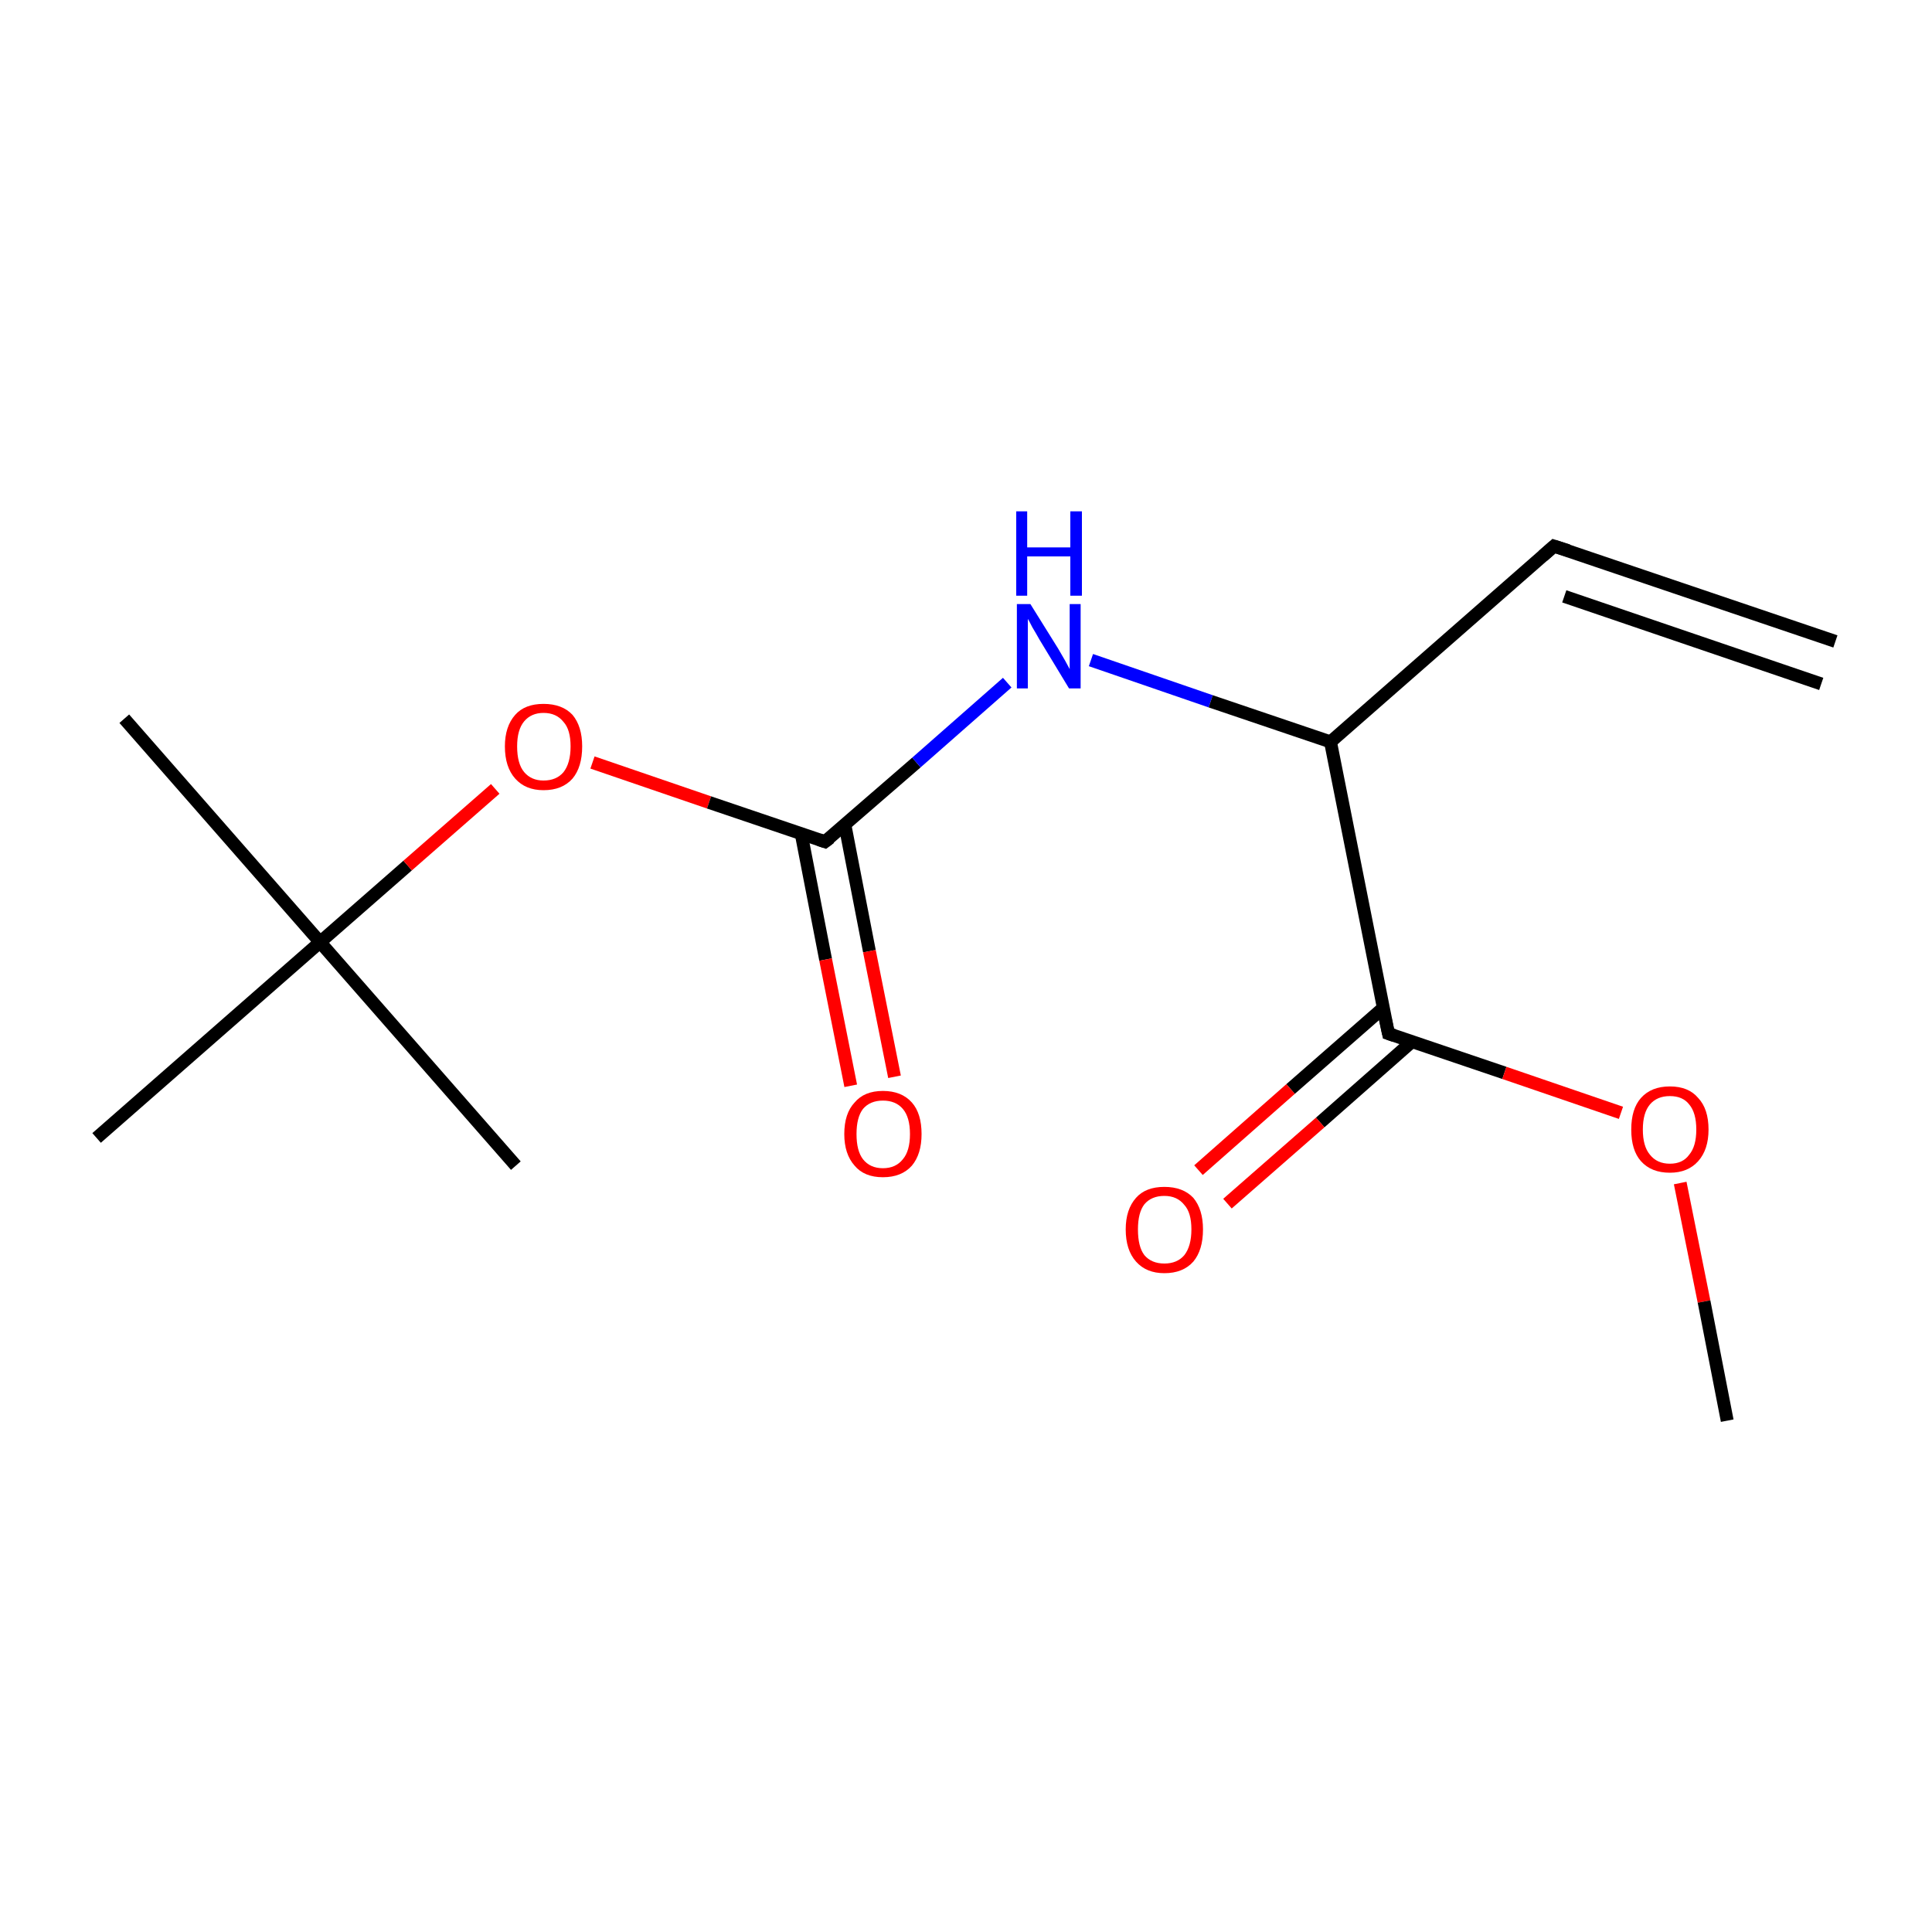 <?xml version='1.0' encoding='iso-8859-1'?>
<svg version='1.1' baseProfile='full'
              xmlns='http://www.w3.org/2000/svg'
                      xmlns:rdkit='http://www.rdkit.org/xml'
                      xmlns:xlink='http://www.w3.org/1999/xlink'
                  xml:space='preserve'
width='300px' height='300px' viewBox='0 0 300 300'>
<!-- END OF HEADER -->
<rect style='opacity:1.0;fill:none;stroke:none' width='300.0' height='300.0' x='0.0' y='0.0'> </rect>
<path class='bond-0 atom-0 atom-1' d='M 19.3,111.6 L 49.7,146.3' style='fill:none;fill-rule:evenodd;stroke:#000000;stroke-width:2.0px;stroke-linecap:butt;stroke-linejoin:miter;stroke-opacity:1' />
<path class='bond-1 atom-1 atom-2' d='M 49.7,146.3 L 80.1,181.0' style='fill:none;fill-rule:evenodd;stroke:#000000;stroke-width:2.0px;stroke-linecap:butt;stroke-linejoin:miter;stroke-opacity:1' />
<path class='bond-2 atom-1 atom-3' d='M 49.7,146.3 L 15.0,176.7' style='fill:none;fill-rule:evenodd;stroke:#000000;stroke-width:2.0px;stroke-linecap:butt;stroke-linejoin:miter;stroke-opacity:1' />
<path class='bond-3 atom-1 atom-4' d='M 49.7,146.3 L 63.3,134.4' style='fill:none;fill-rule:evenodd;stroke:#000000;stroke-width:2.0px;stroke-linecap:butt;stroke-linejoin:miter;stroke-opacity:1' />
<path class='bond-3 atom-1 atom-4' d='M 63.3,134.4 L 76.9,122.5' style='fill:none;fill-rule:evenodd;stroke:#FF0000;stroke-width:2.0px;stroke-linecap:butt;stroke-linejoin:miter;stroke-opacity:1' />
<path class='bond-4 atom-4 atom-5' d='M 92.0,118.4 L 110.1,124.6' style='fill:none;fill-rule:evenodd;stroke:#FF0000;stroke-width:2.0px;stroke-linecap:butt;stroke-linejoin:miter;stroke-opacity:1' />
<path class='bond-4 atom-4 atom-5' d='M 110.1,124.6 L 128.1,130.7' style='fill:none;fill-rule:evenodd;stroke:#000000;stroke-width:2.0px;stroke-linecap:butt;stroke-linejoin:miter;stroke-opacity:1' />
<path class='bond-5 atom-5 atom-6' d='M 124.4,129.4 L 128.2,149.0' style='fill:none;fill-rule:evenodd;stroke:#000000;stroke-width:2.0px;stroke-linecap:butt;stroke-linejoin:miter;stroke-opacity:1' />
<path class='bond-5 atom-5 atom-6' d='M 128.2,149.0 L 132.1,168.6' style='fill:none;fill-rule:evenodd;stroke:#FF0000;stroke-width:2.0px;stroke-linecap:butt;stroke-linejoin:miter;stroke-opacity:1' />
<path class='bond-5 atom-5 atom-6' d='M 131.2,128.1 L 135.0,147.7' style='fill:none;fill-rule:evenodd;stroke:#000000;stroke-width:2.0px;stroke-linecap:butt;stroke-linejoin:miter;stroke-opacity:1' />
<path class='bond-5 atom-5 atom-6' d='M 135.0,147.7 L 138.9,167.2' style='fill:none;fill-rule:evenodd;stroke:#FF0000;stroke-width:2.0px;stroke-linecap:butt;stroke-linejoin:miter;stroke-opacity:1' />
<path class='bond-6 atom-5 atom-7' d='M 128.1,130.7 L 142.3,118.4' style='fill:none;fill-rule:evenodd;stroke:#000000;stroke-width:2.0px;stroke-linecap:butt;stroke-linejoin:miter;stroke-opacity:1' />
<path class='bond-6 atom-5 atom-7' d='M 142.3,118.4 L 156.4,106.0' style='fill:none;fill-rule:evenodd;stroke:#0000FF;stroke-width:2.0px;stroke-linecap:butt;stroke-linejoin:miter;stroke-opacity:1' />
<path class='bond-7 atom-7 atom-8' d='M 169.4,102.5 L 188.0,108.9' style='fill:none;fill-rule:evenodd;stroke:#0000FF;stroke-width:2.0px;stroke-linecap:butt;stroke-linejoin:miter;stroke-opacity:1' />
<path class='bond-7 atom-7 atom-8' d='M 188.0,108.9 L 206.6,115.2' style='fill:none;fill-rule:evenodd;stroke:#000000;stroke-width:2.0px;stroke-linecap:butt;stroke-linejoin:miter;stroke-opacity:1' />
<path class='bond-8 atom-8 atom-9' d='M 206.6,115.2 L 241.3,84.8' style='fill:none;fill-rule:evenodd;stroke:#000000;stroke-width:2.0px;stroke-linecap:butt;stroke-linejoin:miter;stroke-opacity:1' />
<path class='bond-9 atom-9 atom-10' d='M 241.3,84.8 L 285.0,99.6' style='fill:none;fill-rule:evenodd;stroke:#000000;stroke-width:2.0px;stroke-linecap:butt;stroke-linejoin:miter;stroke-opacity:1' />
<path class='bond-9 atom-9 atom-10' d='M 242.9,92.6 L 282.8,106.2' style='fill:none;fill-rule:evenodd;stroke:#000000;stroke-width:2.0px;stroke-linecap:butt;stroke-linejoin:miter;stroke-opacity:1' />
<path class='bond-10 atom-8 atom-11' d='M 206.6,115.2 L 215.6,160.5' style='fill:none;fill-rule:evenodd;stroke:#000000;stroke-width:2.0px;stroke-linecap:butt;stroke-linejoin:miter;stroke-opacity:1' />
<path class='bond-11 atom-11 atom-12' d='M 214.8,156.5 L 200.4,169.1' style='fill:none;fill-rule:evenodd;stroke:#000000;stroke-width:2.0px;stroke-linecap:butt;stroke-linejoin:miter;stroke-opacity:1' />
<path class='bond-11 atom-11 atom-12' d='M 200.4,169.1 L 186.1,181.7' style='fill:none;fill-rule:evenodd;stroke:#FF0000;stroke-width:2.0px;stroke-linecap:butt;stroke-linejoin:miter;stroke-opacity:1' />
<path class='bond-11 atom-11 atom-12' d='M 219.3,161.7 L 205.0,174.3' style='fill:none;fill-rule:evenodd;stroke:#000000;stroke-width:2.0px;stroke-linecap:butt;stroke-linejoin:miter;stroke-opacity:1' />
<path class='bond-11 atom-11 atom-12' d='M 205.0,174.3 L 190.6,186.9' style='fill:none;fill-rule:evenodd;stroke:#FF0000;stroke-width:2.0px;stroke-linecap:butt;stroke-linejoin:miter;stroke-opacity:1' />
<path class='bond-12 atom-11 atom-13' d='M 215.6,160.5 L 233.6,166.6' style='fill:none;fill-rule:evenodd;stroke:#000000;stroke-width:2.0px;stroke-linecap:butt;stroke-linejoin:miter;stroke-opacity:1' />
<path class='bond-12 atom-11 atom-13' d='M 233.6,166.6 L 251.7,172.8' style='fill:none;fill-rule:evenodd;stroke:#FF0000;stroke-width:2.0px;stroke-linecap:butt;stroke-linejoin:miter;stroke-opacity:1' />
<path class='bond-13 atom-13 atom-14' d='M 260.9,183.7 L 264.6,202.1' style='fill:none;fill-rule:evenodd;stroke:#FF0000;stroke-width:2.0px;stroke-linecap:butt;stroke-linejoin:miter;stroke-opacity:1' />
<path class='bond-13 atom-13 atom-14' d='M 264.6,202.1 L 268.2,220.6' style='fill:none;fill-rule:evenodd;stroke:#000000;stroke-width:2.0px;stroke-linecap:butt;stroke-linejoin:miter;stroke-opacity:1' />
<path d='M 127.2,130.4 L 128.1,130.7 L 128.9,130.1' style='fill:none;stroke:#000000;stroke-width:2.0px;stroke-linecap:butt;stroke-linejoin:miter;stroke-miterlimit:10;stroke-opacity:1;' />
<path d='M 239.6,86.3 L 241.3,84.8 L 243.5,85.5' style='fill:none;stroke:#000000;stroke-width:2.0px;stroke-linecap:butt;stroke-linejoin:miter;stroke-miterlimit:10;stroke-opacity:1;' />
<path d='M 215.1,158.2 L 215.6,160.5 L 216.5,160.8' style='fill:none;stroke:#000000;stroke-width:2.0px;stroke-linecap:butt;stroke-linejoin:miter;stroke-miterlimit:10;stroke-opacity:1;' />
<path class='atom-4' d='M 78.4 115.9
Q 78.4 112.8, 80.0 111.0
Q 81.5 109.3, 84.4 109.3
Q 87.3 109.3, 88.9 111.0
Q 90.4 112.8, 90.4 115.9
Q 90.4 119.1, 88.9 120.9
Q 87.3 122.7, 84.4 122.7
Q 81.6 122.7, 80.0 120.9
Q 78.4 119.1, 78.4 115.9
M 84.4 121.2
Q 86.4 121.2, 87.5 119.9
Q 88.6 118.5, 88.6 115.9
Q 88.6 113.3, 87.5 112.1
Q 86.4 110.7, 84.4 110.7
Q 82.5 110.7, 81.4 112.0
Q 80.3 113.3, 80.3 115.9
Q 80.3 118.6, 81.4 119.9
Q 82.5 121.2, 84.4 121.2
' fill='#FF0000'/>
<path class='atom-6' d='M 131.1 176.1
Q 131.1 172.9, 132.7 171.2
Q 134.2 169.4, 137.1 169.4
Q 140.0 169.4, 141.6 171.2
Q 143.1 172.9, 143.1 176.1
Q 143.1 179.2, 141.6 181.0
Q 140.0 182.8, 137.1 182.8
Q 134.2 182.8, 132.7 181.0
Q 131.1 179.2, 131.1 176.1
M 137.1 181.4
Q 139.1 181.4, 140.2 180.0
Q 141.3 178.7, 141.3 176.1
Q 141.3 173.5, 140.2 172.2
Q 139.1 170.9, 137.1 170.9
Q 135.1 170.9, 134.0 172.2
Q 133.0 173.5, 133.0 176.1
Q 133.0 178.7, 134.0 180.0
Q 135.1 181.4, 137.1 181.4
' fill='#FF0000'/>
<path class='atom-7' d='M 160.0 93.8
L 164.3 100.7
Q 164.7 101.4, 165.4 102.6
Q 166.1 103.9, 166.1 103.9
L 166.1 93.8
L 167.8 93.8
L 167.8 106.9
L 166.0 106.9
L 161.4 99.3
Q 160.9 98.4, 160.3 97.4
Q 159.8 96.4, 159.6 96.1
L 159.6 106.9
L 157.9 106.9
L 157.9 93.8
L 160.0 93.8
' fill='#0000FF'/>
<path class='atom-7' d='M 157.8 79.4
L 159.5 79.4
L 159.5 85.0
L 166.2 85.0
L 166.2 79.4
L 168.0 79.4
L 168.0 92.5
L 166.2 92.5
L 166.2 86.4
L 159.5 86.4
L 159.5 92.5
L 157.8 92.5
L 157.8 79.4
' fill='#0000FF'/>
<path class='atom-12' d='M 174.8 190.9
Q 174.8 187.8, 176.4 186.0
Q 177.9 184.3, 180.8 184.3
Q 183.7 184.3, 185.3 186.0
Q 186.8 187.8, 186.8 190.9
Q 186.8 194.1, 185.3 195.9
Q 183.7 197.7, 180.8 197.7
Q 178.0 197.7, 176.4 195.9
Q 174.8 194.1, 174.8 190.9
M 180.8 196.2
Q 182.8 196.2, 183.9 194.9
Q 185.0 193.5, 185.0 190.9
Q 185.0 188.3, 183.9 187.1
Q 182.8 185.7, 180.8 185.7
Q 178.8 185.7, 177.7 187.0
Q 176.7 188.3, 176.7 190.9
Q 176.7 193.6, 177.7 194.9
Q 178.8 196.2, 180.8 196.2
' fill='#FF0000'/>
<path class='atom-13' d='M 253.3 175.4
Q 253.3 172.2, 254.8 170.5
Q 256.4 168.7, 259.3 168.7
Q 262.2 168.7, 263.7 170.5
Q 265.3 172.2, 265.3 175.4
Q 265.3 178.5, 263.7 180.3
Q 262.1 182.1, 259.3 182.1
Q 256.4 182.1, 254.8 180.3
Q 253.3 178.6, 253.3 175.4
M 259.3 180.7
Q 261.3 180.7, 262.3 179.3
Q 263.4 178.0, 263.4 175.4
Q 263.4 172.8, 262.3 171.5
Q 261.3 170.2, 259.3 170.2
Q 257.3 170.2, 256.2 171.5
Q 255.1 172.8, 255.1 175.4
Q 255.1 178.0, 256.2 179.3
Q 257.3 180.7, 259.3 180.7
' fill='#FF0000'/>
</svg>
